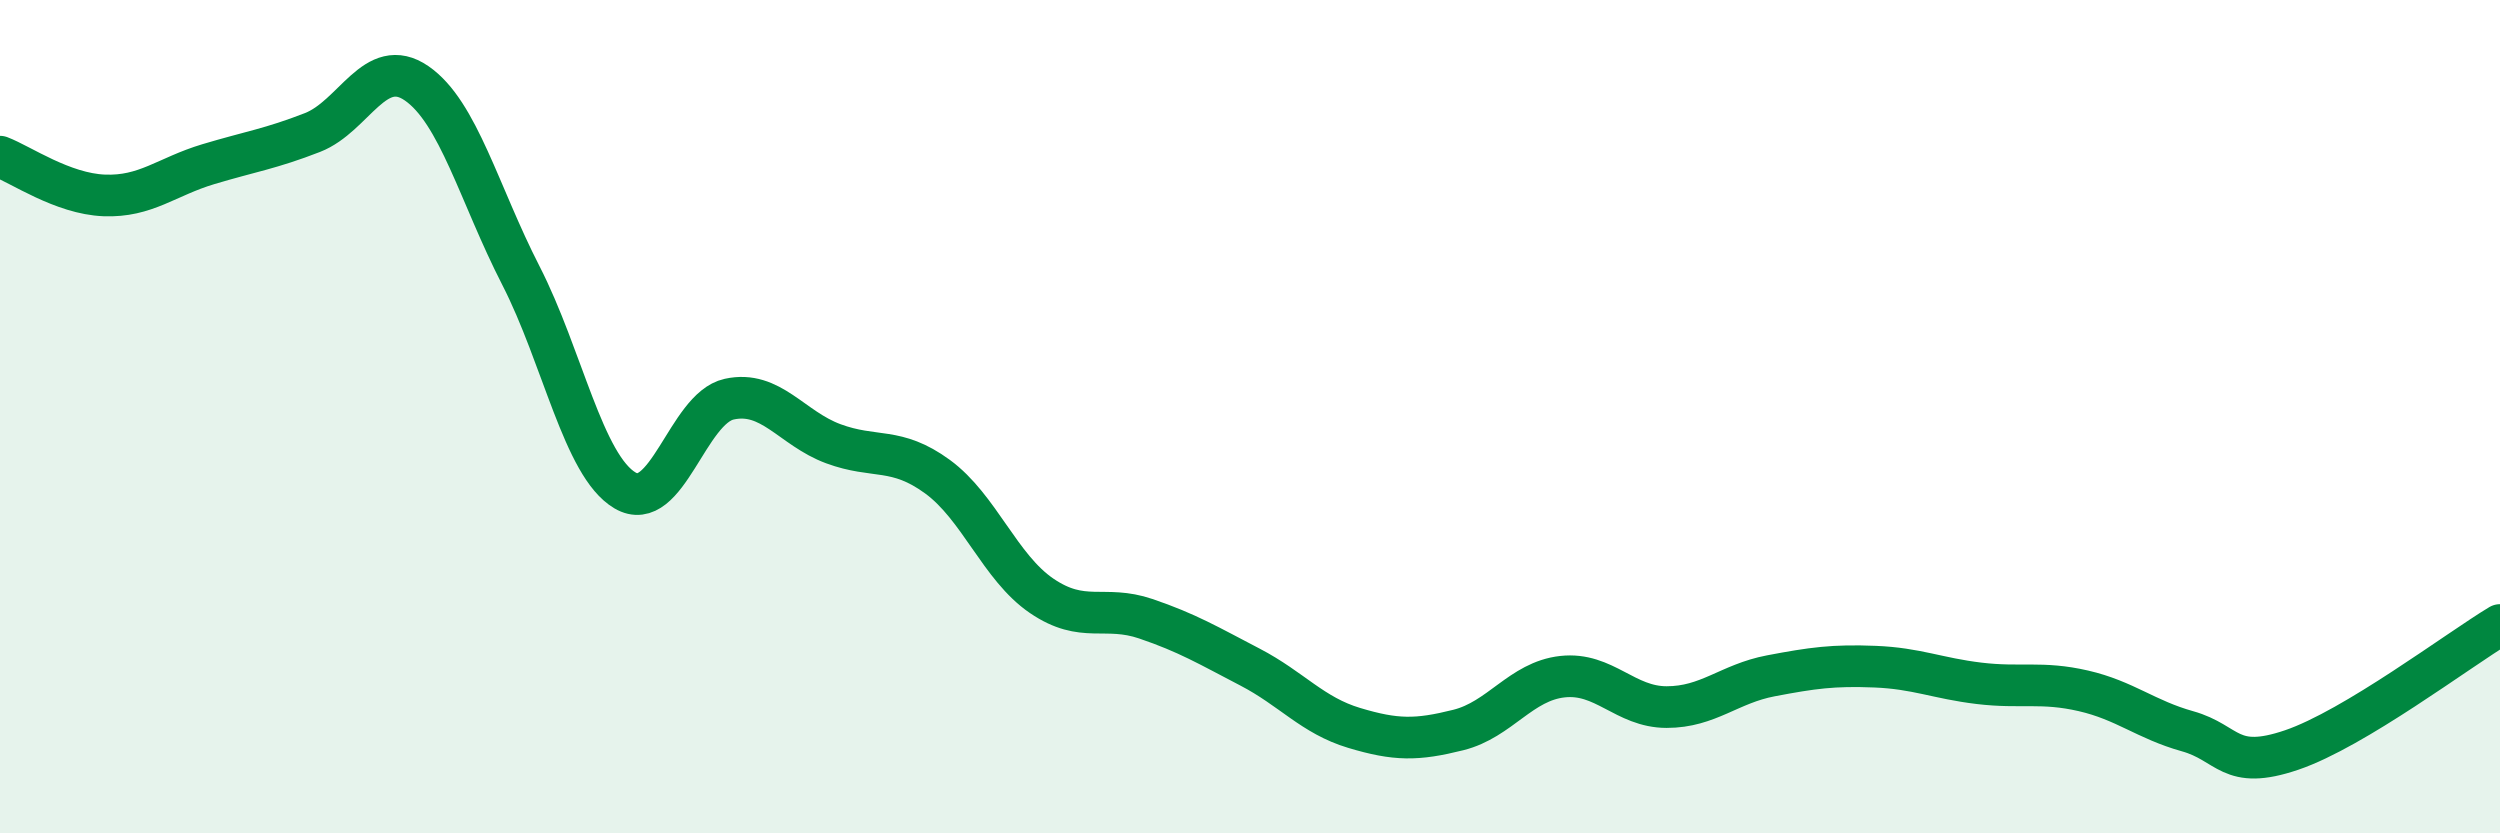 
    <svg width="60" height="20" viewBox="0 0 60 20" xmlns="http://www.w3.org/2000/svg">
      <path
        d="M 0,3.76 C 0.5,3.95 1.5,4.65 2.5,4.69 C 3.5,4.73 4,4.24 5,3.94 C 6,3.64 6.5,3.57 7.5,3.18 C 8.5,2.79 9,1.31 10,2 C 11,2.69 11.5,4.66 12.5,6.61 C 13.5,8.56 14,11.18 15,11.77 C 16,12.36 16.5,9.8 17.5,9.58 C 18.5,9.36 19,10.28 20,10.65 C 21,11.02 21.5,10.71 22.5,11.44 C 23.5,12.17 24,13.62 25,14.3 C 26,14.98 26.5,14.51 27.5,14.85 C 28.5,15.19 29,15.49 30,16.01 C 31,16.53 31.5,17.17 32.5,17.47 C 33.5,17.77 34,17.77 35,17.52 C 36,17.27 36.5,16.35 37.5,16.24 C 38.5,16.13 39,16.97 40,16.97 C 41,16.97 41.5,16.41 42.5,16.22 C 43.5,16.03 44,15.96 45,16 C 46,16.04 46.5,16.28 47.5,16.4 C 48.5,16.52 49,16.35 50,16.58 C 51,16.81 51.5,17.27 52.5,17.55 C 53.5,17.83 53.5,18.51 55,18 C 56.5,17.49 59,15.6 60,15L60 20L0 20Z"
        fill="#008740"
        opacity="0.1"
        stroke-linecap="round"
        stroke-linejoin="round"
      />
      <path
        d="M 0,3.76 C 0.5,3.95 1.5,4.65 2.5,4.69 C 3.5,4.73 4,4.24 5,3.94 C 6,3.64 6.5,3.57 7.5,3.18 C 8.5,2.79 9,1.31 10,2 C 11,2.69 11.5,4.66 12.5,6.61 C 13.5,8.56 14,11.18 15,11.77 C 16,12.36 16.5,9.8 17.5,9.58 C 18.5,9.36 19,10.28 20,10.65 C 21,11.02 21.5,10.71 22.5,11.44 C 23.5,12.17 24,13.62 25,14.3 C 26,14.98 26.5,14.51 27.5,14.85 C 28.5,15.19 29,15.49 30,16.01 C 31,16.53 31.5,17.17 32.5,17.47 C 33.5,17.77 34,17.77 35,17.52 C 36,17.27 36.5,16.35 37.5,16.24 C 38.5,16.13 39,16.97 40,16.97 C 41,16.97 41.5,16.41 42.5,16.22 C 43.5,16.03 44,15.96 45,16 C 46,16.04 46.5,16.28 47.5,16.4 C 48.5,16.52 49,16.35 50,16.58 C 51,16.81 51.5,17.27 52.5,17.55 C 53.5,17.83 53.5,18.51 55,18 C 56.5,17.49 59,15.6 60,15"
        stroke="#008740"
        stroke-width="1"
        fill="none"
        stroke-linecap="round"
        stroke-linejoin="round"
      />
    </svg>
  